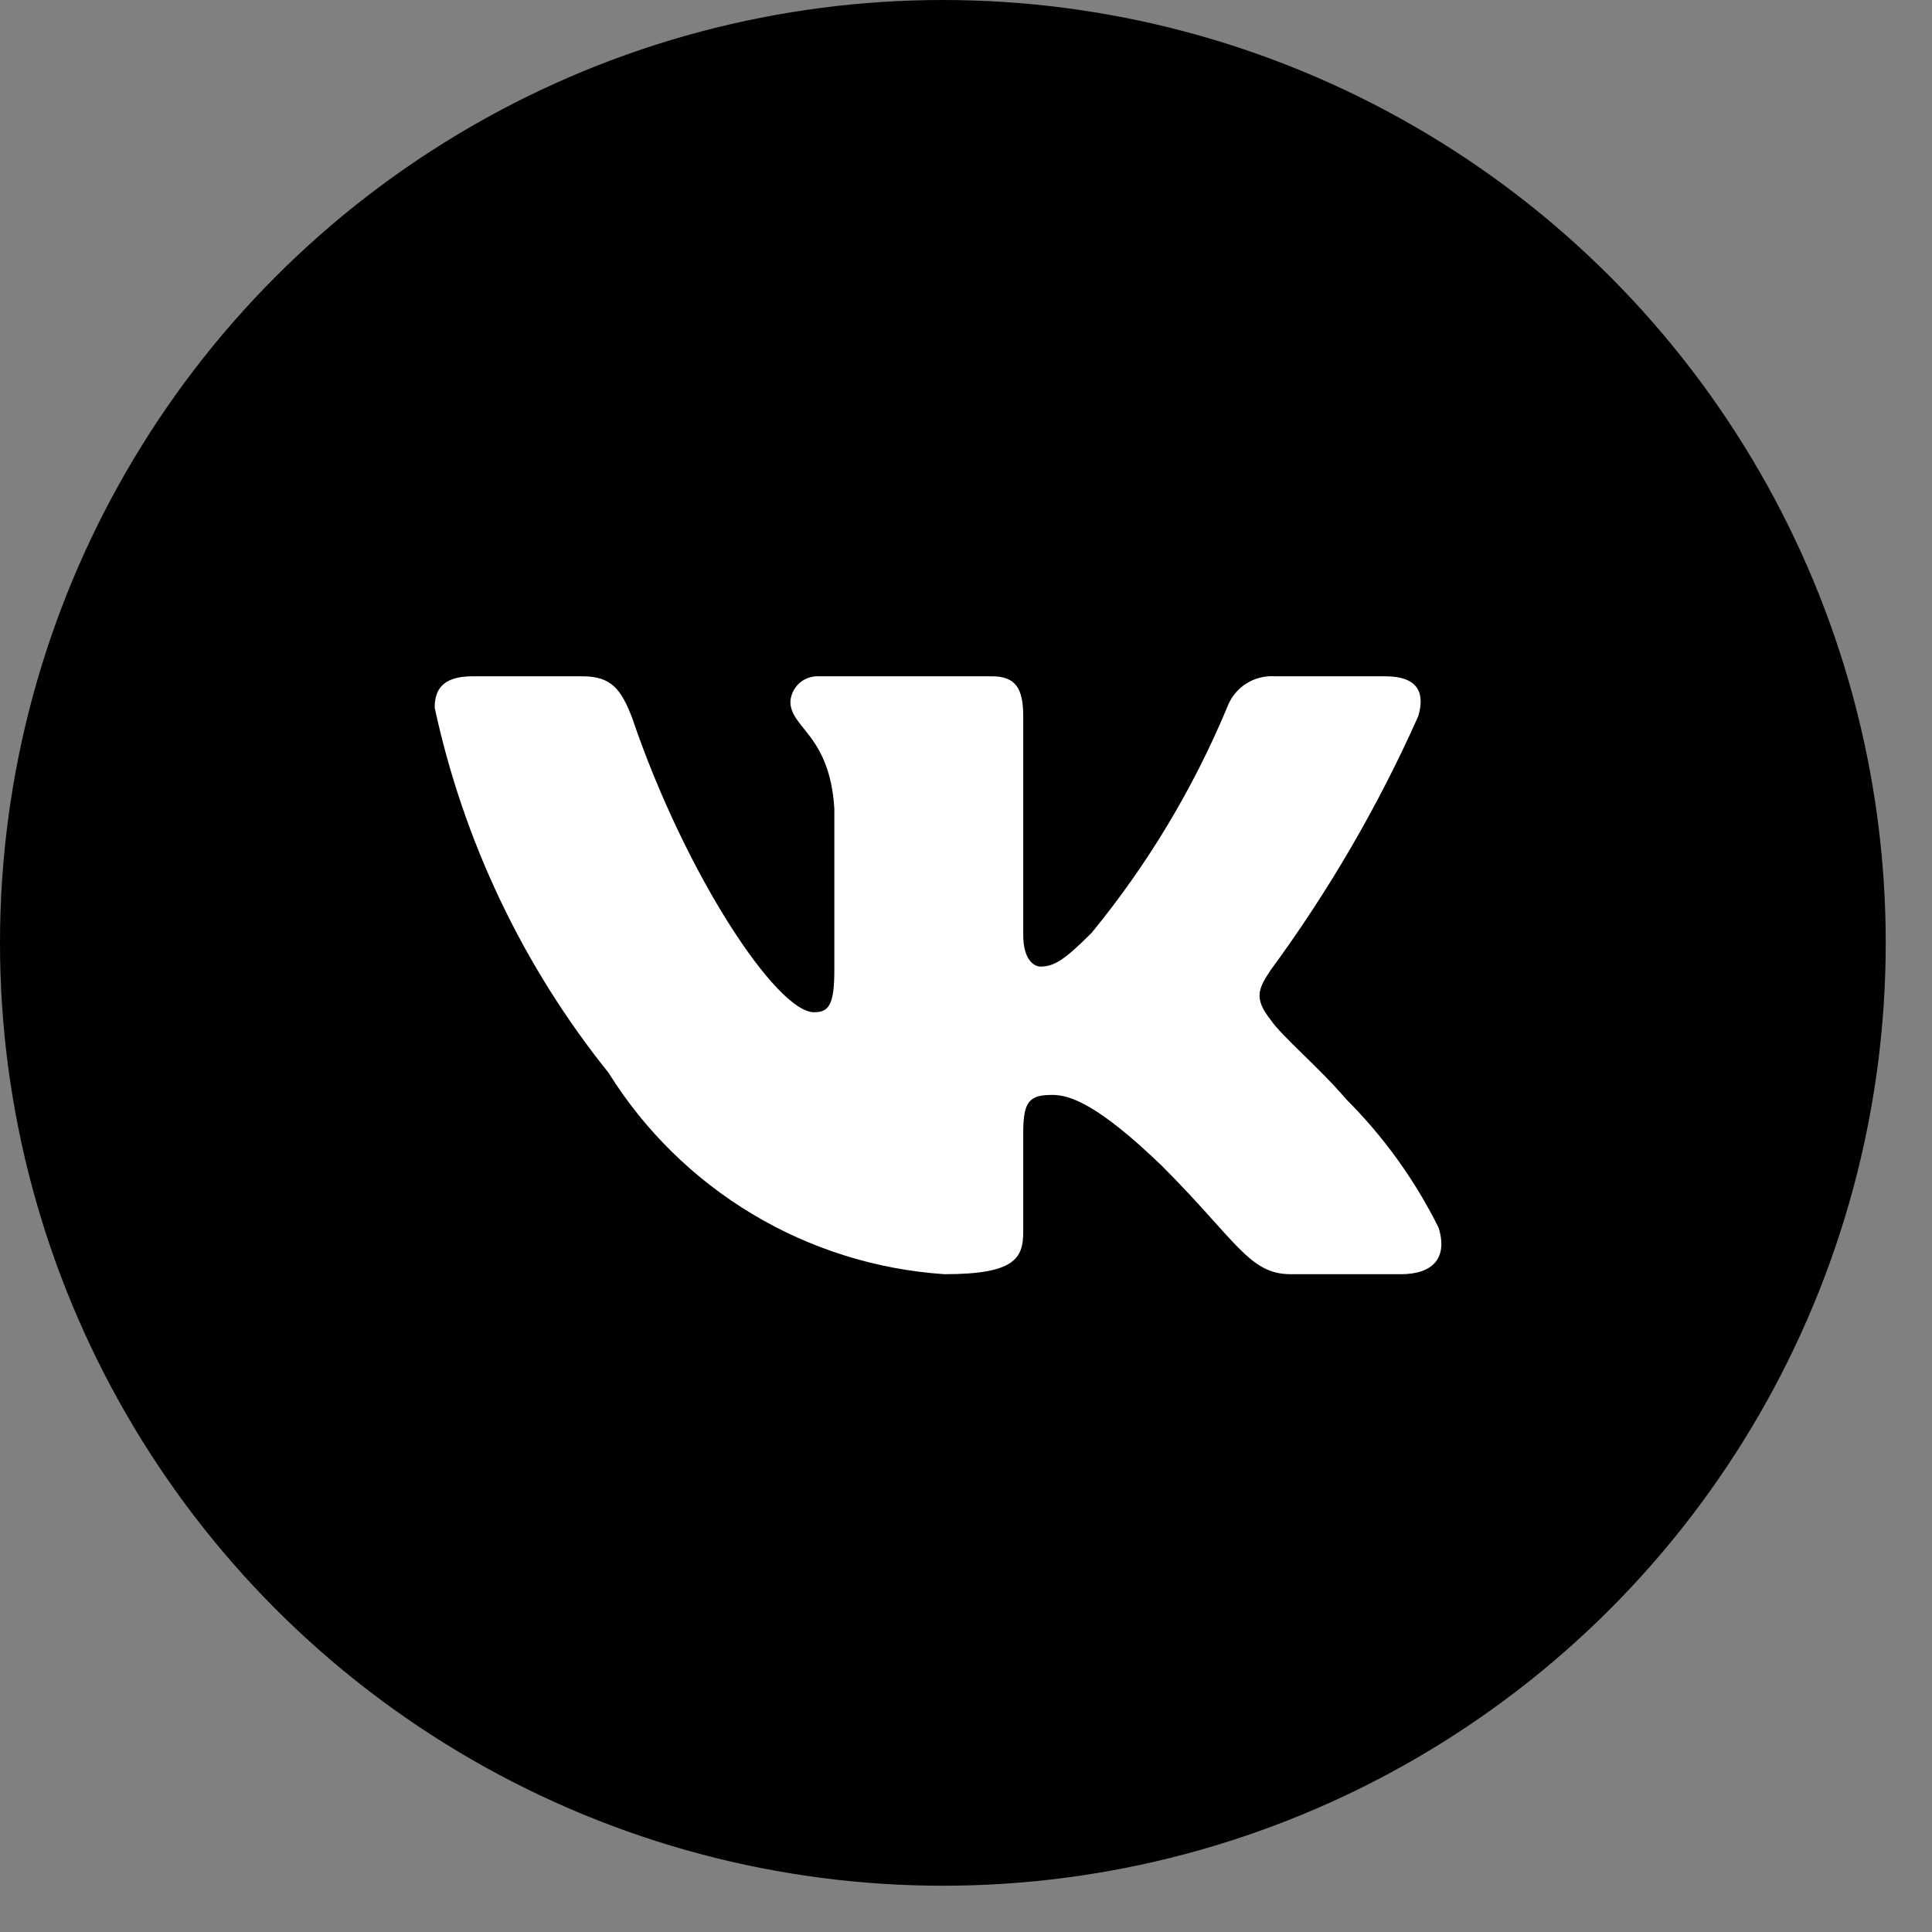 <?xml version="1.0" encoding="UTF-8"?> <svg xmlns="http://www.w3.org/2000/svg" width="40" height="40" viewBox="0 0 40 40" fill="none"><rect x="0" y="0" width="40" height="40" fill="#808080" stroke="none"/><circle cx="19.521" cy="19.521" r="19.521" fill="black"></circle><path d="M29.004 26.381H26.722C25.859 26.381 25.599 25.681 24.052 24.134C22.7 22.831 22.129 22.669 21.787 22.669C21.314 22.669 21.185 22.799 21.185 23.45V25.502C21.185 26.056 21.005 26.381 19.555 26.381C18.148 26.287 16.784 25.86 15.575 25.135C14.366 24.41 13.346 23.408 12.6 22.212C10.829 20.006 9.596 17.418 9 14.653C9 14.312 9.13 14.002 9.782 14.002H12.062C12.648 14.002 12.859 14.262 13.089 14.866C14.196 18.123 16.085 20.957 16.852 20.957C17.146 20.957 17.274 20.828 17.274 20.095V16.738C17.177 15.207 16.364 15.079 16.364 14.524C16.374 14.378 16.441 14.242 16.55 14.144C16.66 14.047 16.803 13.995 16.949 14.002H20.533C21.023 14.002 21.185 14.245 21.185 14.832V19.361C21.185 19.851 21.395 20.012 21.543 20.012C21.837 20.012 22.063 19.851 22.602 19.312C23.757 17.903 24.701 16.333 25.404 14.652C25.476 14.45 25.612 14.277 25.791 14.16C25.97 14.043 26.183 13.987 26.397 14.002H28.678C29.362 14.002 29.507 14.345 29.362 14.832C28.532 16.691 27.506 18.455 26.3 20.095C26.054 20.47 25.956 20.665 26.3 21.105C26.526 21.447 27.326 22.114 27.863 22.75C28.645 23.529 29.294 24.431 29.785 25.419C29.981 26.055 29.655 26.381 29.004 26.381Z" fill="white"></path></svg> 